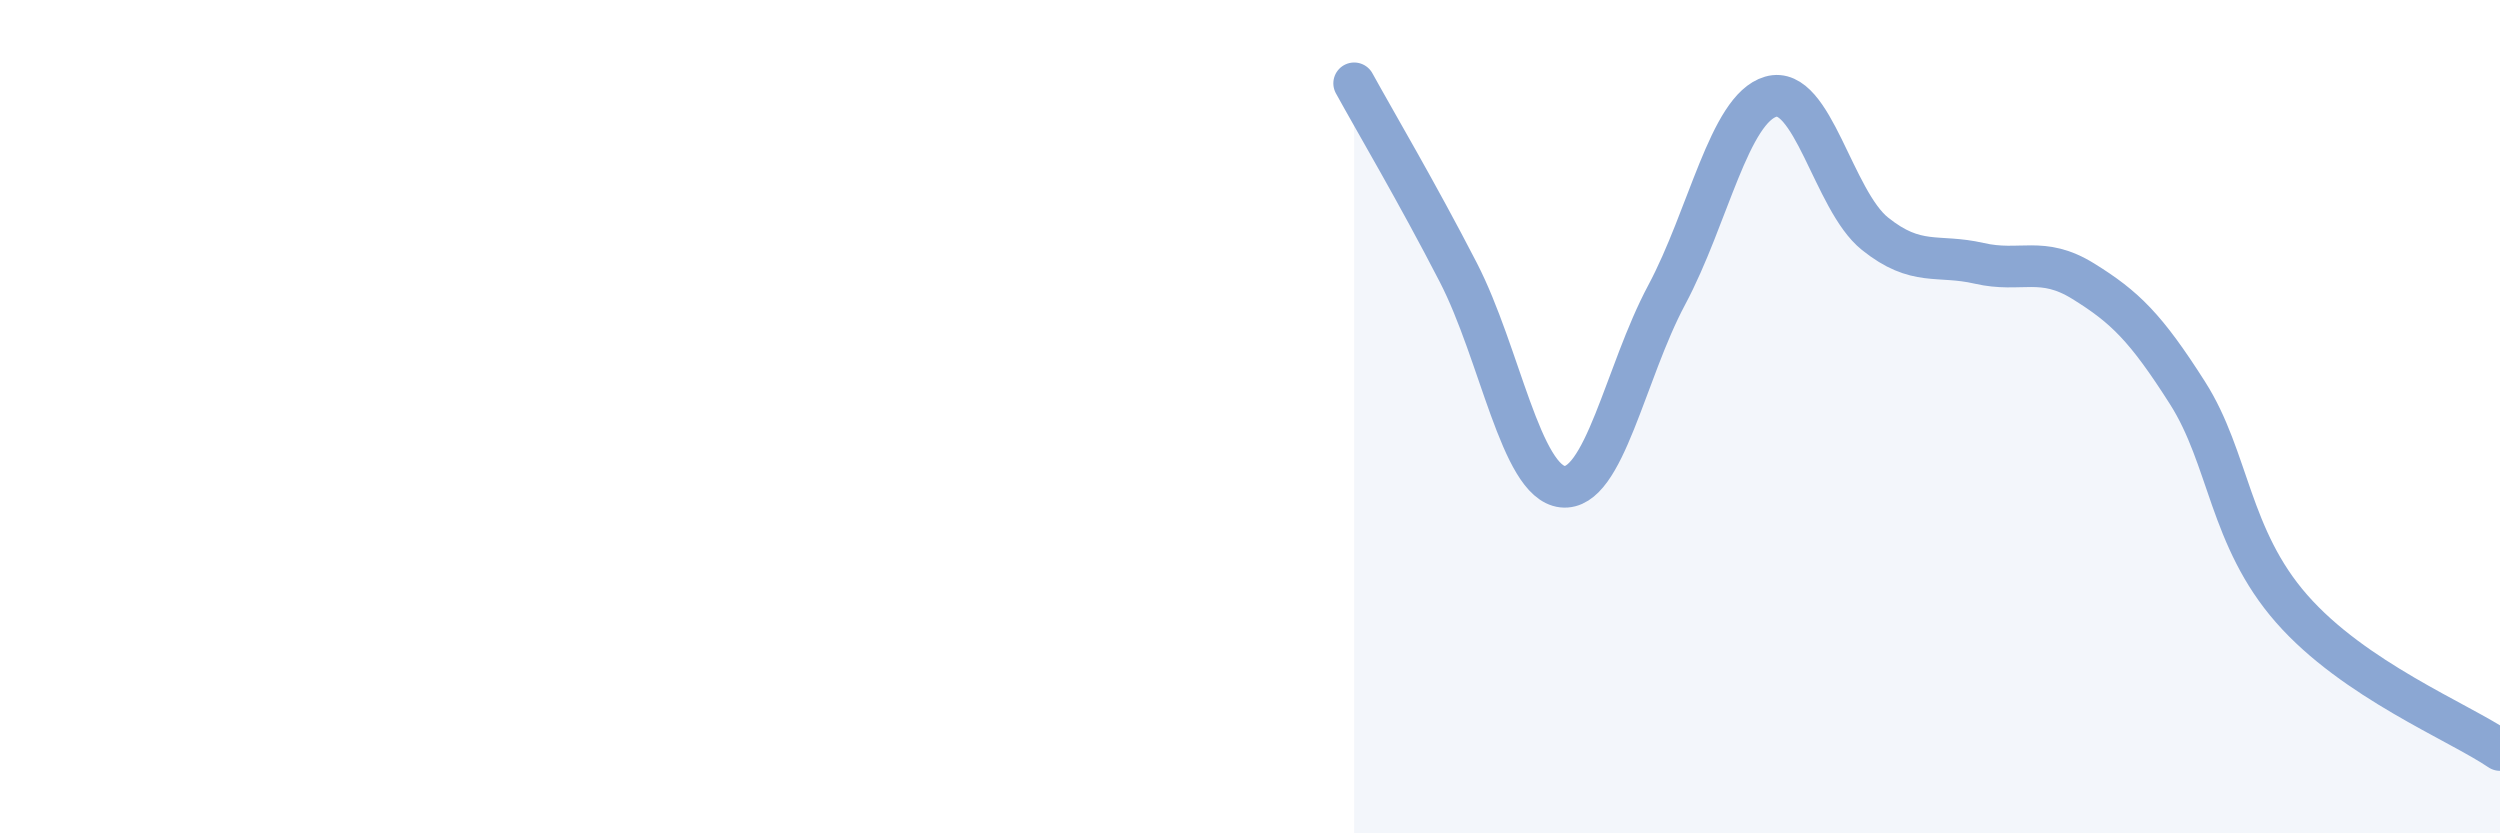 
    <svg width="60" height="20" viewBox="0 0 60 20" xmlns="http://www.w3.org/2000/svg">
      <path
        d="M 32.5,2 C 33,2.91 34,4.6 35,6.54 C 36,8.48 36.5,11.57 37.5,11.68 C 38.5,11.79 39,8.95 40,7.08 C 41,5.21 41.5,2.61 42.5,2.32 C 43.5,2.03 44,4.81 45,5.61 C 46,6.41 46.5,6.09 47.5,6.32 C 48.5,6.55 49,6.13 50,6.75 C 51,7.37 51.5,7.86 52.5,9.43 C 53.5,11 53.5,12.9 55,14.61 C 56.5,16.32 59,17.32 60,18L60 20L32.5 20Z"
        fill="#8ba7d3"
        opacity="0.1"
        stroke-linecap="round"
        stroke-linejoin="round"
      />
      <path
        d="M 32.5,2 C 33,2.91 34,4.6 35,6.54 C 36,8.48 36.5,11.57 37.5,11.68 C 38.5,11.79 39,8.95 40,7.08 C 41,5.21 41.5,2.61 42.5,2.32 C 43.5,2.03 44,4.81 45,5.61 C 46,6.41 46.5,6.09 47.5,6.32 C 48.5,6.55 49,6.13 50,6.75 C 51,7.37 51.5,7.86 52.5,9.43 C 53.5,11 53.5,12.9 55,14.61 C 56.5,16.32 59,17.32 60,18"
        stroke="#8ba7d3"
        stroke-width="1"
        fill="none"
        stroke-linecap="round"
        stroke-linejoin="round"
      />
    </svg>
  